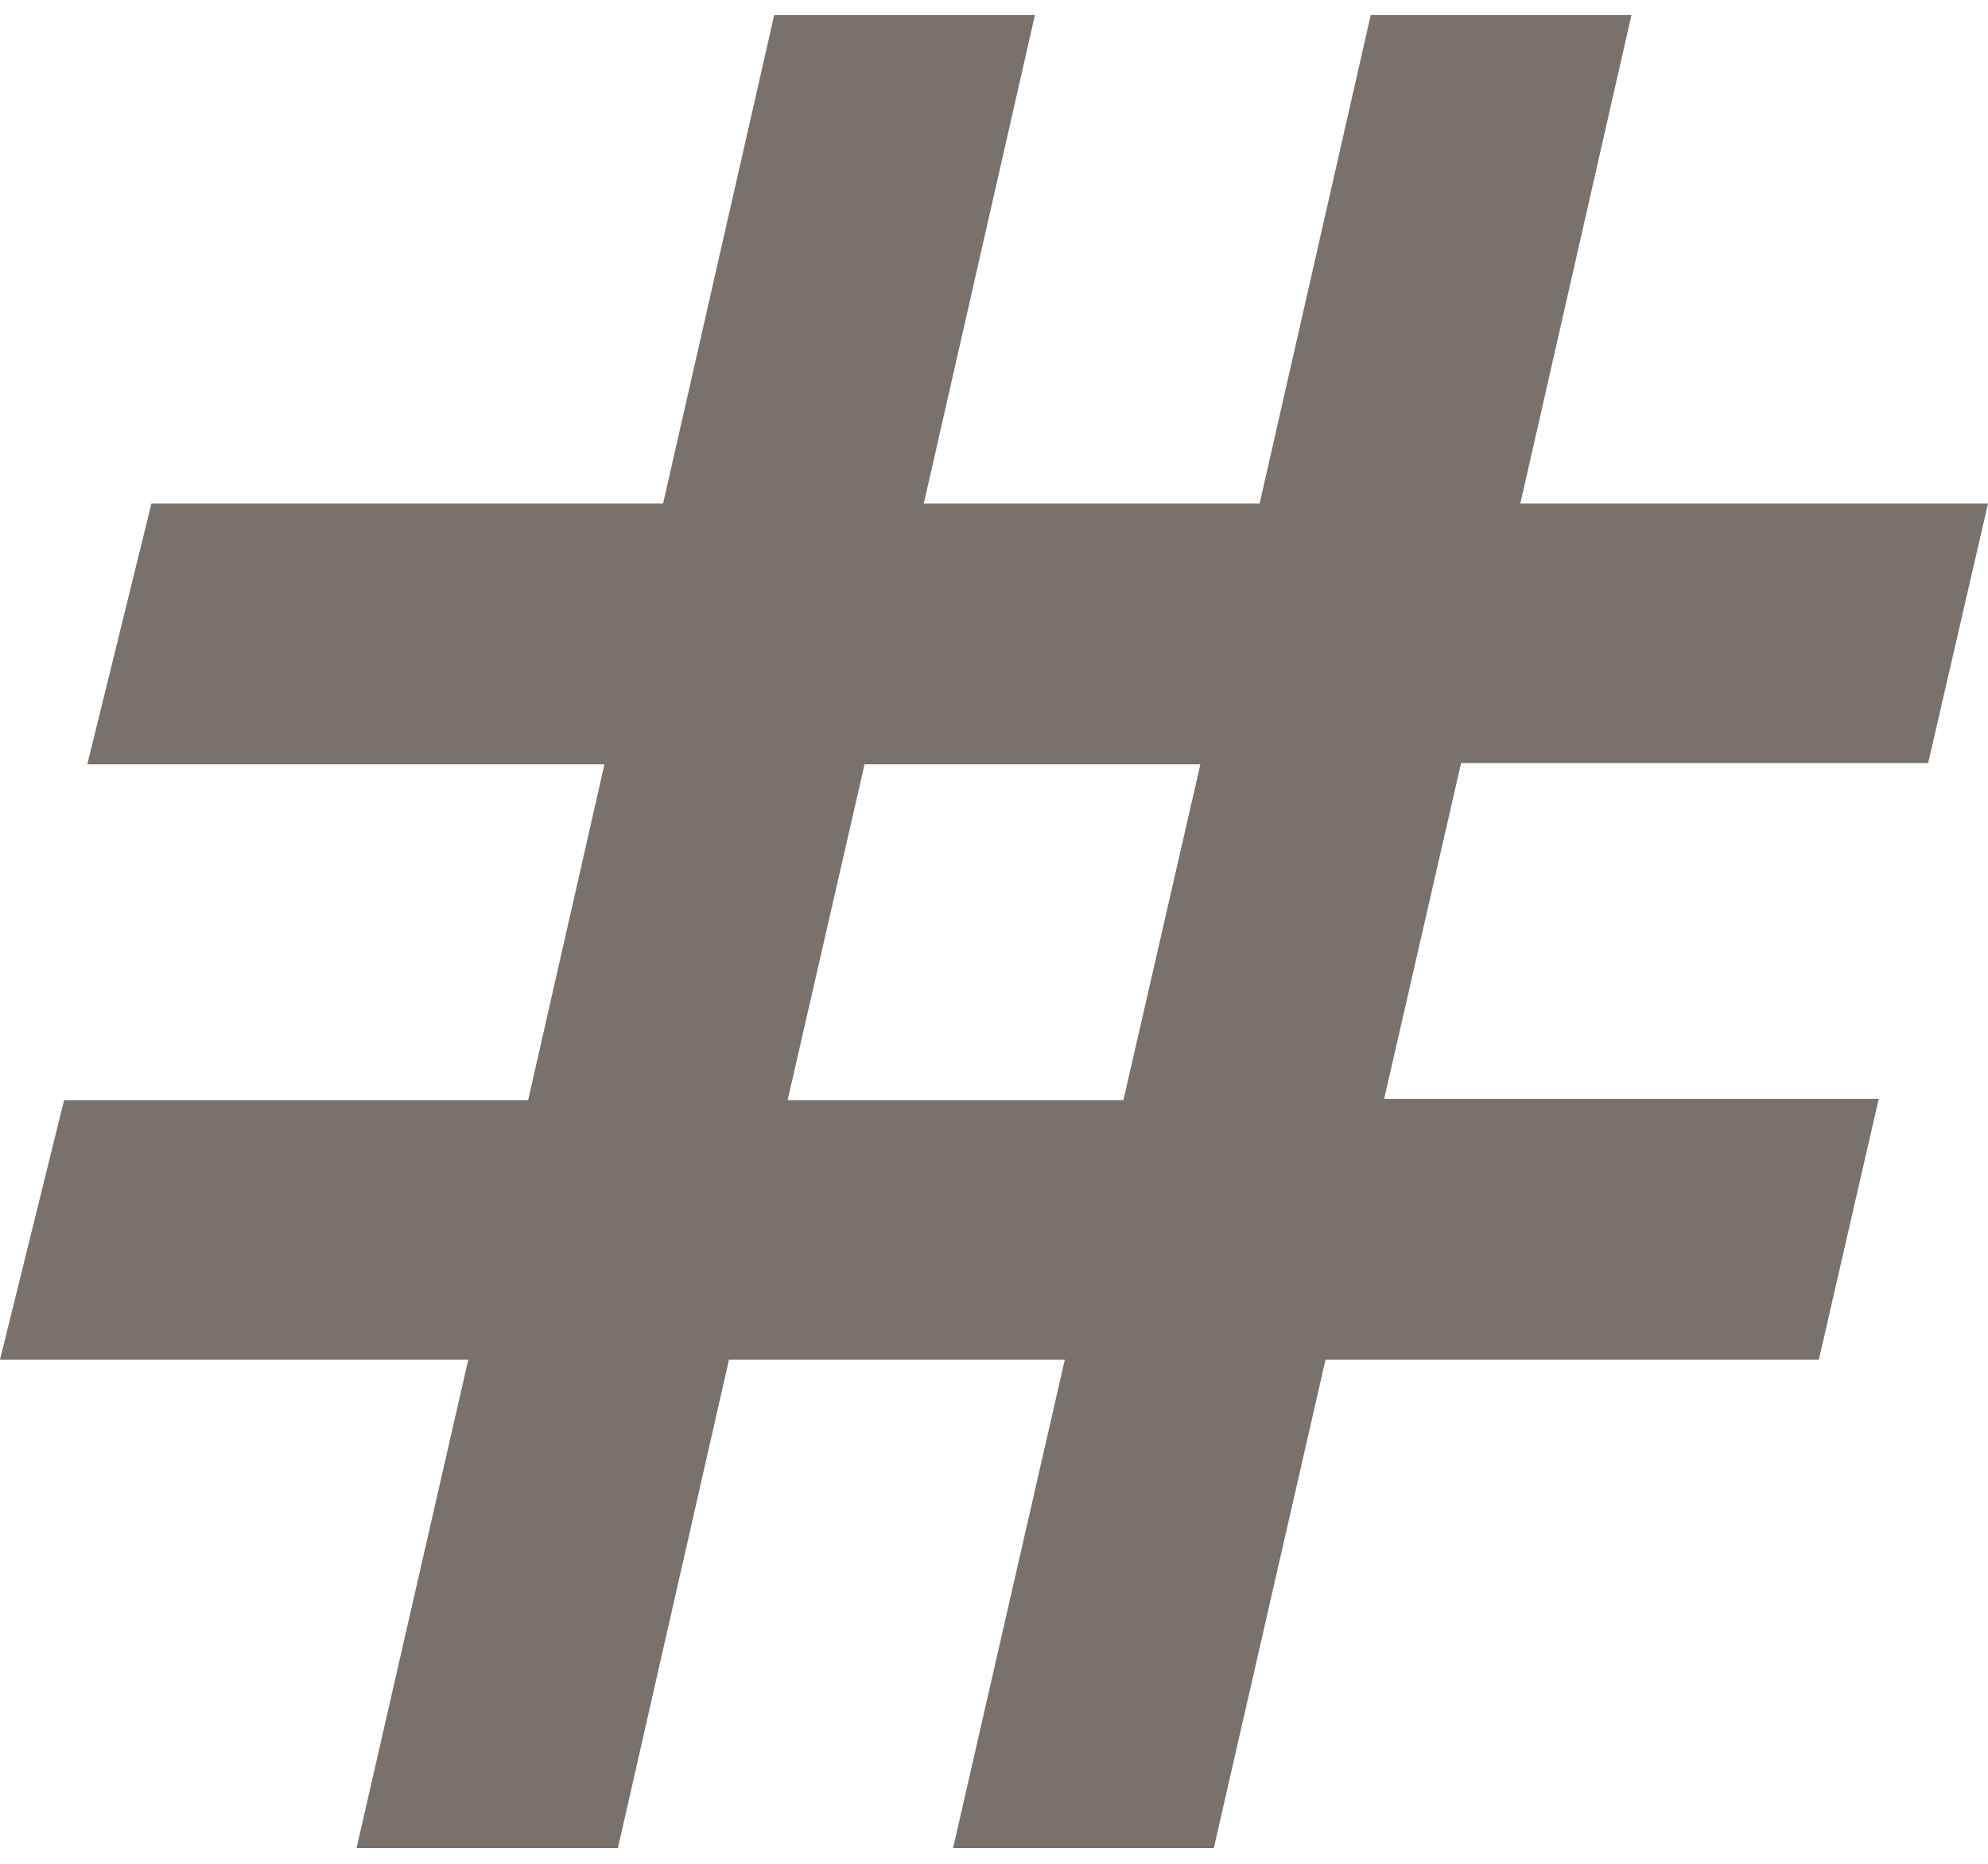 <svg xmlns="http://www.w3.org/2000/svg" xml:space="preserve" 
    width="16" height="15" viewBox="0 0 3.256 3.003">
    <path fill="#78716c" stroke-width=".061" d="m1.268 0-.182.8H.248l-.105.427H.99l-.125.55h-.76L0 2.202h.767l-.183.8h.428l.182-.8h.55l-.183.8h.427l.183-.8h.808l.098-.427h-.81l.126-.55h.765L3.256.8H2.49L2.672 0h-.427l-.182.8h-.55l.182-.8Zm.148 1.227h.55l-.126.55h-.55z"/>
</svg>